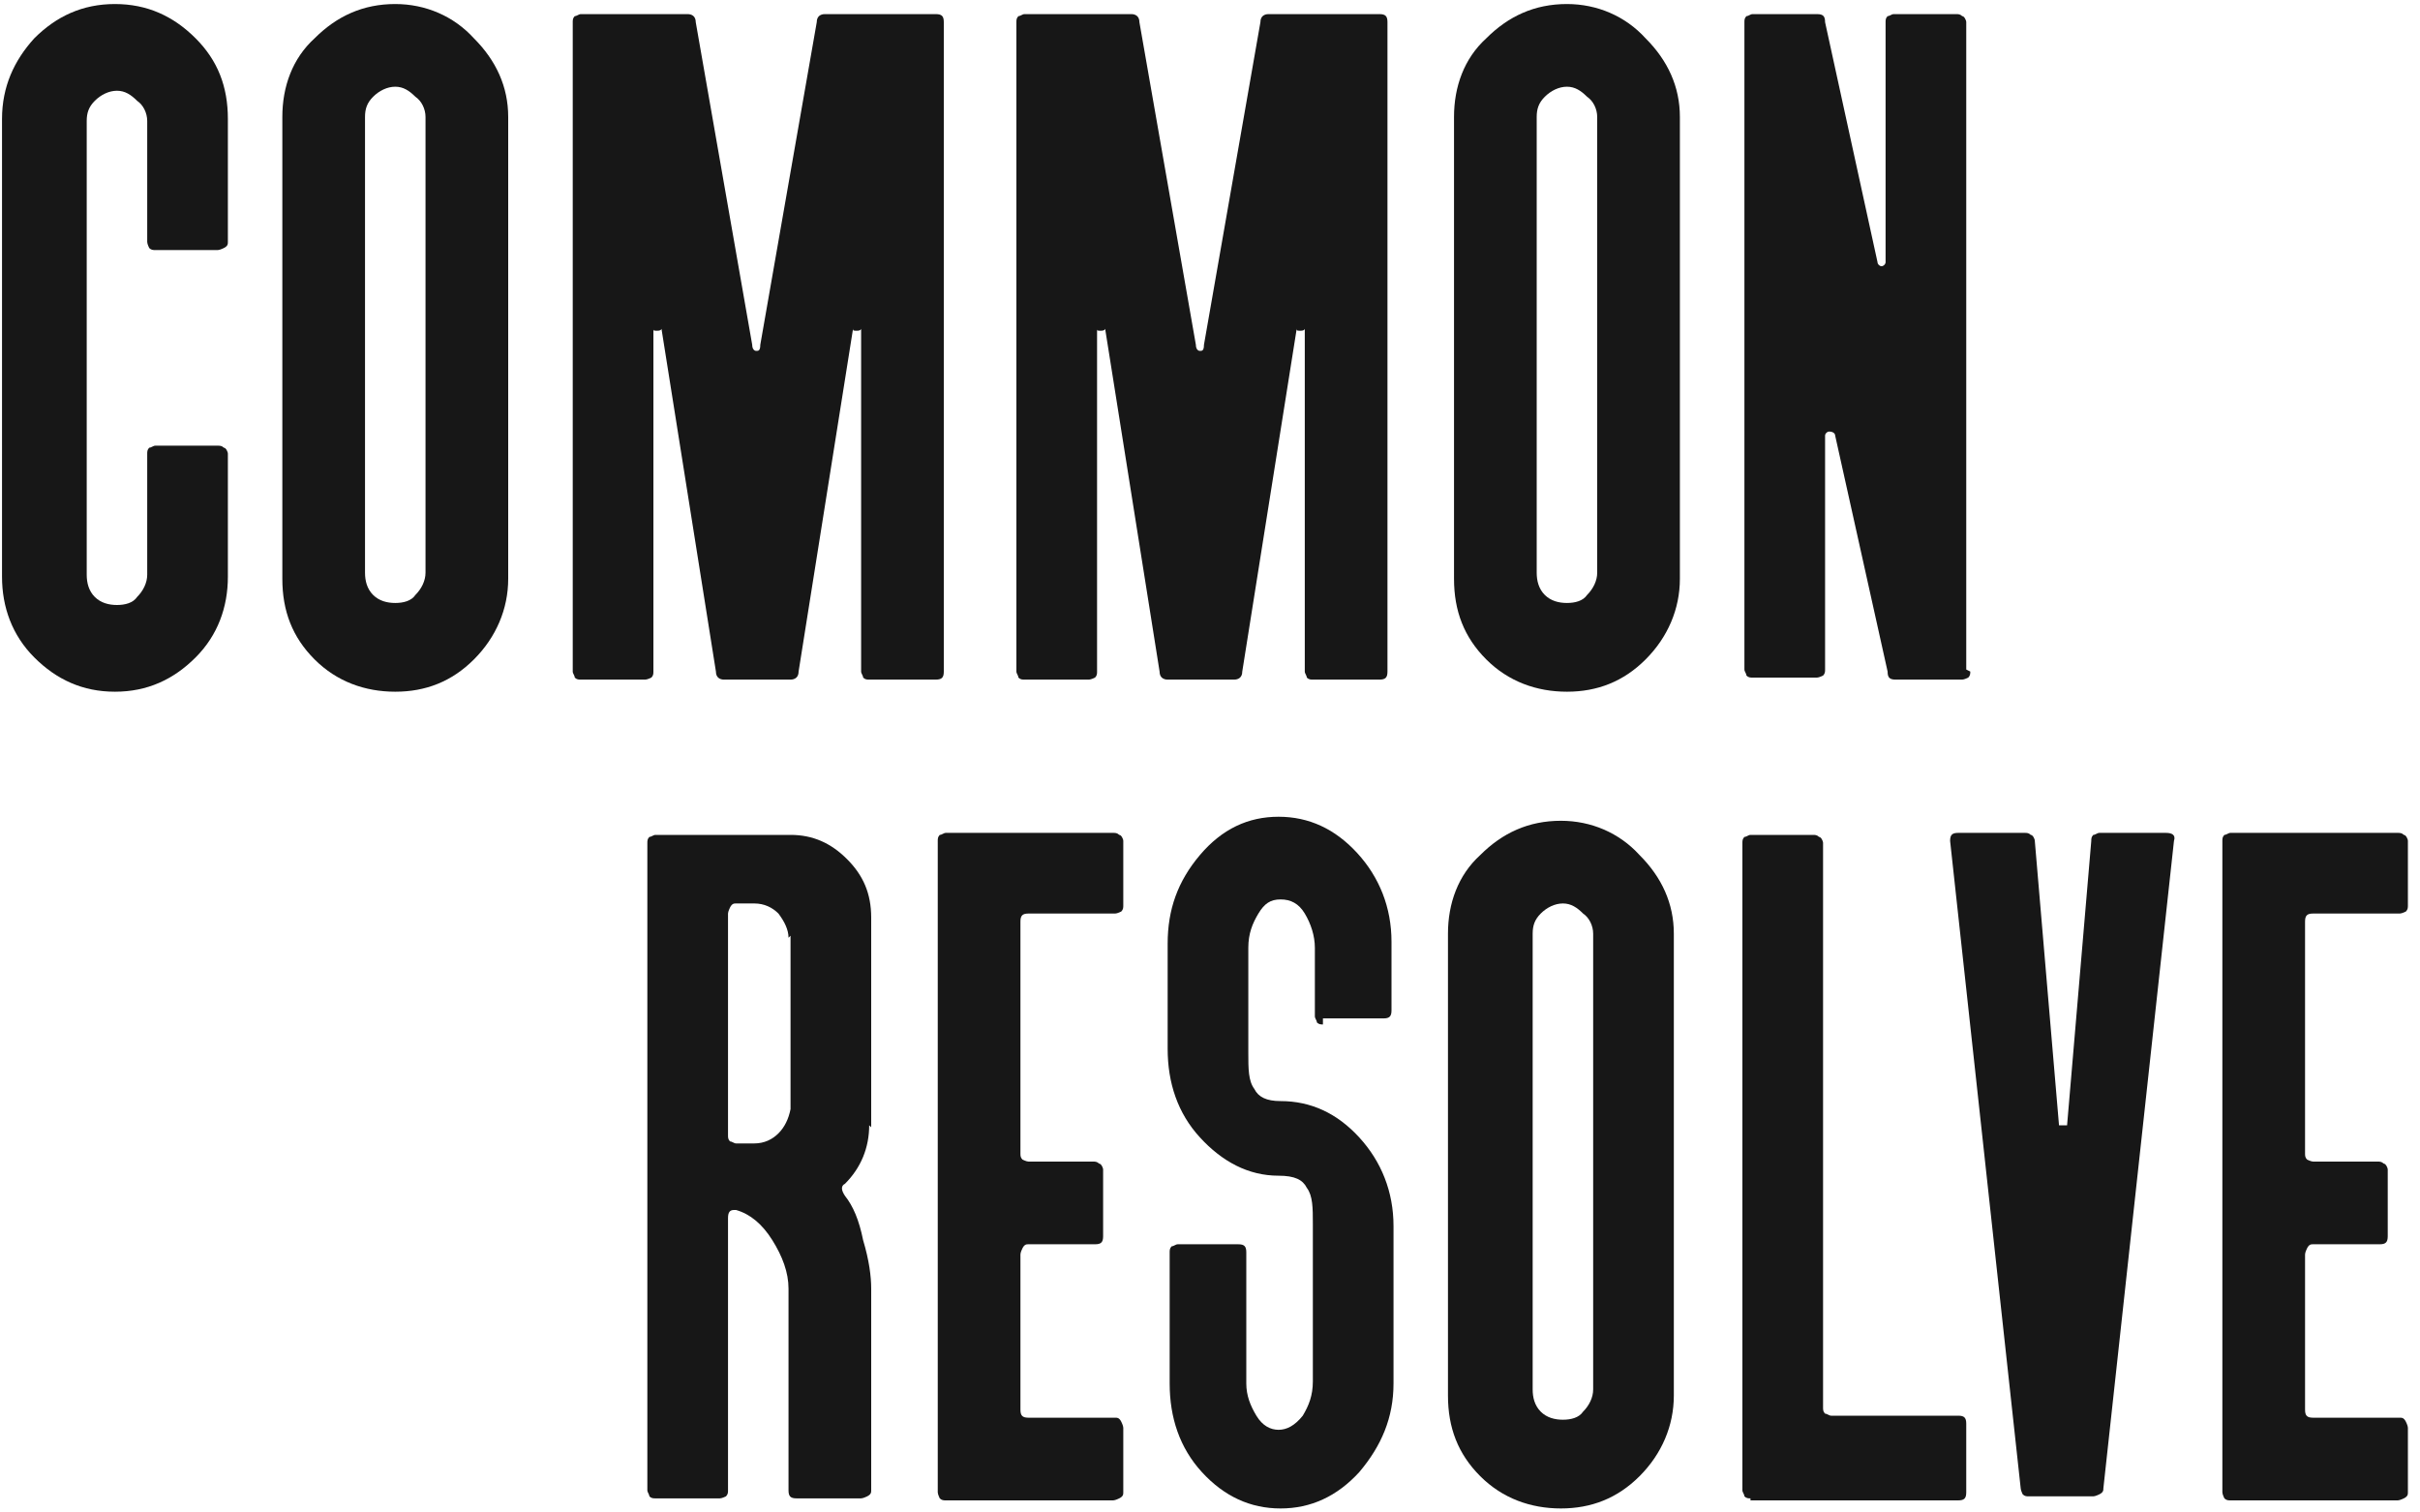 <?xml version="1.0" encoding="UTF-8"?>
<svg id="Layer_1" xmlns="http://www.w3.org/2000/svg" version="1.1" viewBox="0 0 120 75">
  <!-- Generator: Adobe Illustrator 29.1.0, SVG Export Plug-In . SVG Version: 2.1.0 Build 142)  -->
  <defs>
    <style>
      .st0 {
        fill: #171717;
      }
    </style>
  </defs>
  <path class="st0" d="M97.7,33.3c0,.1,0,.2-.1.3,0,0-.2.1-.3.1h-3.3c-.3,0-.4-.1-.4-.4l-2.6-11.7c0-.1-.1-.2-.3-.2-.1,0-.2.1-.2.2v11.6c0,.1,0,.2-.1.3,0,0-.2.1-.3.1h-3.2c-.1,0-.2,0-.3-.1,0-.1-.1-.2-.1-.3V1.1c0-.1,0-.2.1-.3.1,0,.2-.1.3-.1h3.2c.3,0,.4.1.4.4l2.6,11.9c0,.1.1.2.2.2.1,0,.2-.1.2-.2V1.1c0-.1,0-.2.1-.3.1,0,.2-.1.3-.1h3.1c.1,0,.2,0,.3.1.1,0,.2.2.2.3v32.1Z"/>
  <path class="st0" d="M77.7.2c1.5,0,2.9.6,3.9,1.7,1.1,1.1,1.7,2.4,1.7,3.9v22.9c0,1.5-.6,2.9-1.7,4-1.1,1.1-2.4,1.6-3.9,1.6s-2.9-.5-4-1.6c-1.1-1.1-1.6-2.4-1.6-4V5.8c0-1.5.5-2.9,1.6-3.9,1.1-1.1,2.4-1.7,4-1.7ZM79.2,5.8c0-.4-.2-.8-.5-1-.3-.3-.6-.5-1-.5s-.8.2-1.1.5c-.3.3-.4.6-.4,1v22.6c0,.4.1.8.4,1.1.3.3.7.4,1.1.4s.8-.1,1-.4c.3-.3.5-.7.5-1.1V5.8Z"/>
  <path class="st0" d="M68.4.7c.3,0,.4.1.4.4v32.2c0,.3-.1.4-.4.4h-3.3c-.1,0-.2,0-.3-.1,0-.1-.1-.2-.1-.3v-17c0,0,0,.1-.2.1s-.2,0-.2-.1l-2.7,17c0,.3-.2.4-.4.4h-3.3c-.2,0-.4-.1-.4-.4l-2.7-17c0,0,0,.1-.2.1s-.2,0-.2-.1v17c0,.1,0,.2-.1.3,0,0-.2.1-.3.1h-3.2c-.1,0-.2,0-.3-.1,0-.1-.1-.2-.1-.3V1.1c0-.1,0-.2.1-.3.1,0,.2-.1.3-.1h5.3c.2,0,.4.1.4.4l2.8,16c0,.2.1.3.2.3s.2,0,.2-.3l2.8-16c0-.3.2-.4.4-.4h5.4Z"/>
  <path class="st0" d="M46.4.7c.3,0,.4.1.4.4v32.2c0,.3-.1.4-.4.4h-3.3c-.1,0-.2,0-.3-.1,0-.1-.1-.2-.1-.3v-17c0,0,0,.1-.2.1s-.2,0-.2-.1l-2.7,17c0,.3-.2.4-.4.4h-3.3c-.2,0-.4-.1-.4-.4l-2.7-17c0,0,0,.1-.2.1s-.2,0-.2-.1v17c0,.1,0,.2-.1.3,0,0-.2.1-.3.1h-3.2c-.1,0-.2,0-.3-.1,0-.1-.1-.2-.1-.3V1.1c0-.1,0-.2.1-.3.1,0,.2-.1.3-.1h5.3c.2,0,.4.1.4.4l2.8,16c0,.2.1.3.2.3s.2,0,.2-.3l2.8-16c0-.3.2-.4.4-.4h5.4Z"/>
  <path class="st0" d="M19.6.2c1.5,0,2.9.6,3.9,1.7,1.1,1.1,1.7,2.4,1.7,3.9v22.9c0,1.5-.6,2.9-1.7,4-1.1,1.1-2.4,1.6-3.9,1.6s-2.9-.5-4-1.6c-1.1-1.1-1.6-2.4-1.6-4V5.8c0-1.5.5-2.9,1.6-3.9,1.1-1.1,2.4-1.7,4-1.7ZM21.1,5.8c0-.4-.2-.8-.5-1-.3-.3-.6-.5-1-.5s-.8.2-1.1.5c-.3.3-.4.6-.4,1v22.6c0,.4.1.8.4,1.1.3.3.7.4,1.1.4s.8-.1,1-.4c.3-.3.5-.7.5-1.1V5.8Z"/>
  <path class="st0" d="M.1,5.9C.1,4.3.7,3,1.7,1.9,2.8.8,4.1.2,5.7.2s2.9.6,4,1.7c1.1,1.1,1.6,2.4,1.6,4v6.1c0,.1,0,.2-.2.3,0,0-.2.1-.3.1h-3.1c-.1,0-.2,0-.3-.1,0,0-.1-.2-.1-.3v-6c0-.4-.2-.8-.5-1-.3-.3-.6-.5-1-.5s-.8.2-1.1.5c-.3.3-.4.6-.4,1v22.5c0,.4.1.8.4,1.1.3.3.7.4,1.1.4s.8-.1,1-.4c.3-.3.5-.7.5-1.1v-6c0-.1,0-.2.1-.3.1,0,.2-.1.3-.1h3.1c.1,0,.2,0,.3.1.1,0,.2.2.2.3v6.1c0,1.5-.5,2.9-1.6,4-1.1,1.1-2.4,1.7-4,1.7s-2.9-.6-4-1.7c-1.1-1.1-1.6-2.5-1.6-4V5.9Z"/>
  <path class="st0" d="M110.2,41.7c0-.1,0-.2.1-.3.1,0,.2-.1.3-.1h8.3c.1,0,.2,0,.3.1.1,0,.2.2.2.3v3.2c0,.1,0,.2-.1.3,0,0-.2.1-.3.1h-4.3c-.3,0-.4.1-.4.4v11.5c0,.1,0,.2.1.3,0,0,.2.1.3.1h3.2c.1,0,.2,0,.3.1.1,0,.2.2.2.3v3.3c0,.3-.1.4-.4.4h-3.3c-.1,0-.2,0-.3.2,0,0-.1.2-.1.3v7.7c0,.3.1.4.4.4h4.3c.1,0,.2,0,.3.2,0,0,.1.2.1.3v3.2c0,.1,0,.2-.2.3,0,0-.2.1-.3.1h-8.3c-.1,0-.2,0-.3-.1,0,0-.1-.2-.1-.3v-32.2Z"/>
  <path class="st0" d="M107.4,41.3c.3,0,.5.1.4.4l-3.5,32.1c0,.1,0,.2-.2.3,0,0-.2.1-.3.1h-3.2c-.1,0-.2,0-.3-.1,0,0-.1-.2-.1-.3l-3.5-32.1h0c0-.3.1-.4.4-.4h3.3c.1,0,.2,0,.3.1.1,0,.2.2.2.3l1.2,14.1h.4l1.2-14.1c0-.1,0-.2.1-.3.1,0,.2-.1.3-.1h3.3Z"/>
  <path class="st0" d="M86.8,74.3c-.1,0-.2,0-.3-.1,0-.1-.1-.2-.1-.3v-32.1c0-.1,0-.2.1-.3.1,0,.2-.1.3-.1h3.1c.1,0,.2,0,.3.1.1,0,.2.2.2.3v28c0,.1,0,.2.1.3.1,0,.2.1.3.1h6.3c.3,0,.4.1.4.4v3.4c0,.3-.1.4-.4.4h-10.3Z"/>
  <path class="st0" d="M77.4,40.7c1.5,0,2.9.6,3.9,1.7,1.1,1.1,1.7,2.4,1.7,3.9v22.9c0,1.5-.6,2.9-1.7,4-1.1,1.1-2.4,1.6-3.9,1.6s-2.9-.5-4-1.6c-1.1-1.1-1.6-2.4-1.6-4v-22.9c0-1.5.5-2.9,1.6-3.9,1.1-1.1,2.4-1.7,4-1.7ZM79,46.3c0-.4-.2-.8-.5-1-.3-.3-.6-.5-1-.5s-.8.2-1.1.5-.4.6-.4,1v22.6c0,.4.1.8.4,1.1.3.3.7.4,1.1.4s.8-.1,1-.4c.3-.3.5-.7.5-1.1v-22.6Z"/>
  <path class="st0" d="M65.6,50.8c-.1,0-.2,0-.3-.1,0-.1-.1-.2-.1-.3v-3.4c0-.6-.2-1.2-.5-1.7s-.7-.7-1.2-.7-.8.2-1.1.7c-.3.5-.5,1-.5,1.7v5.2c0,.8,0,1.4.3,1.8.2.4.6.6,1.3.6,1.5,0,2.8.6,3.9,1.8,1.1,1.2,1.7,2.7,1.7,4.4v7.8c0,1.7-.6,3.1-1.7,4.4-1.1,1.2-2.4,1.8-3.9,1.8s-2.8-.6-3.9-1.8c-1.1-1.2-1.6-2.7-1.6-4.4v-6.5c0-.1,0-.2.1-.3.1,0,.2-.1.3-.1h3c.3,0,.4.1.4.4v6.5c0,.6.2,1.1.5,1.6.3.5.7.7,1.1.7s.8-.2,1.2-.7c.3-.5.5-1,.5-1.7v-7.8c0-.8,0-1.4-.3-1.8-.2-.4-.6-.6-1.4-.6-1.5,0-2.8-.7-3.9-1.9-1.1-1.2-1.6-2.7-1.6-4.4v-5.2c0-1.7.5-3.1,1.6-4.4,1.1-1.3,2.4-1.9,3.9-1.9s2.8.6,3.9,1.8c1.1,1.2,1.7,2.7,1.7,4.4v3.4c0,.3-.1.4-.4.4h-3Z"/>
  <path class="st0" d="M46.5,41.7c0-.1,0-.2.1-.3.1,0,.2-.1.3-.1h8.3c.1,0,.2,0,.3.1.1,0,.2.2.2.3v3.2c0,.1,0,.2-.1.3,0,0-.2.1-.3.1h-4.3c-.3,0-.4.1-.4.4v11.5c0,.1,0,.2.1.3,0,0,.2.1.3.1h3.2c.1,0,.2,0,.3.1.1,0,.2.2.2.3v3.3c0,.3-.1.4-.4.4h-3.3c-.1,0-.2,0-.3.2,0,0-.1.2-.1.3v7.7c0,.3.1.4.4.4h4.3c.1,0,.2,0,.3.2,0,0,.1.2.1.3v3.2c0,.1,0,.2-.2.3,0,0-.2.1-.3.1h-8.3c-.1,0-.2,0-.3-.1,0,0-.1-.2-.1-.3v-32.2Z"/>
  <path class="st0" d="M43.1,55.8c0,1.1-.4,2.1-1.2,2.9-.2.1-.2.3,0,.6.4.5.7,1.2.9,2.2.3,1,.4,1.8.4,2.4v10c0,.1,0,.2-.2.3,0,0-.2.1-.3.1h-3.2c-.3,0-.4-.1-.4-.4v-10c0-.8-.3-1.6-.8-2.4-.5-.8-1.1-1.3-1.8-1.5h-.1c-.2,0-.3.1-.3.4v13.5c0,.1,0,.2-.1.3,0,0-.2.1-.3.1h-3.2c-.1,0-.2,0-.3-.1,0-.1-.1-.2-.1-.3v-32.1c0-.1,0-.2.1-.3.1,0,.2-.1.3-.1h6.7c1.1,0,2,.4,2.8,1.2.8.8,1.2,1.7,1.2,2.9v10.4ZM39.1,46.5c0-.4-.2-.8-.5-1.2-.3-.3-.7-.5-1.2-.5h-.9c-.1,0-.2,0-.3.2,0,0-.1.2-.1.3v11c0,.1,0,.2.1.3.1,0,.2.1.3.1h.9c.5,0,.9-.2,1.2-.5.3-.3.5-.7.6-1.2v-8.6Z"/>
</svg>